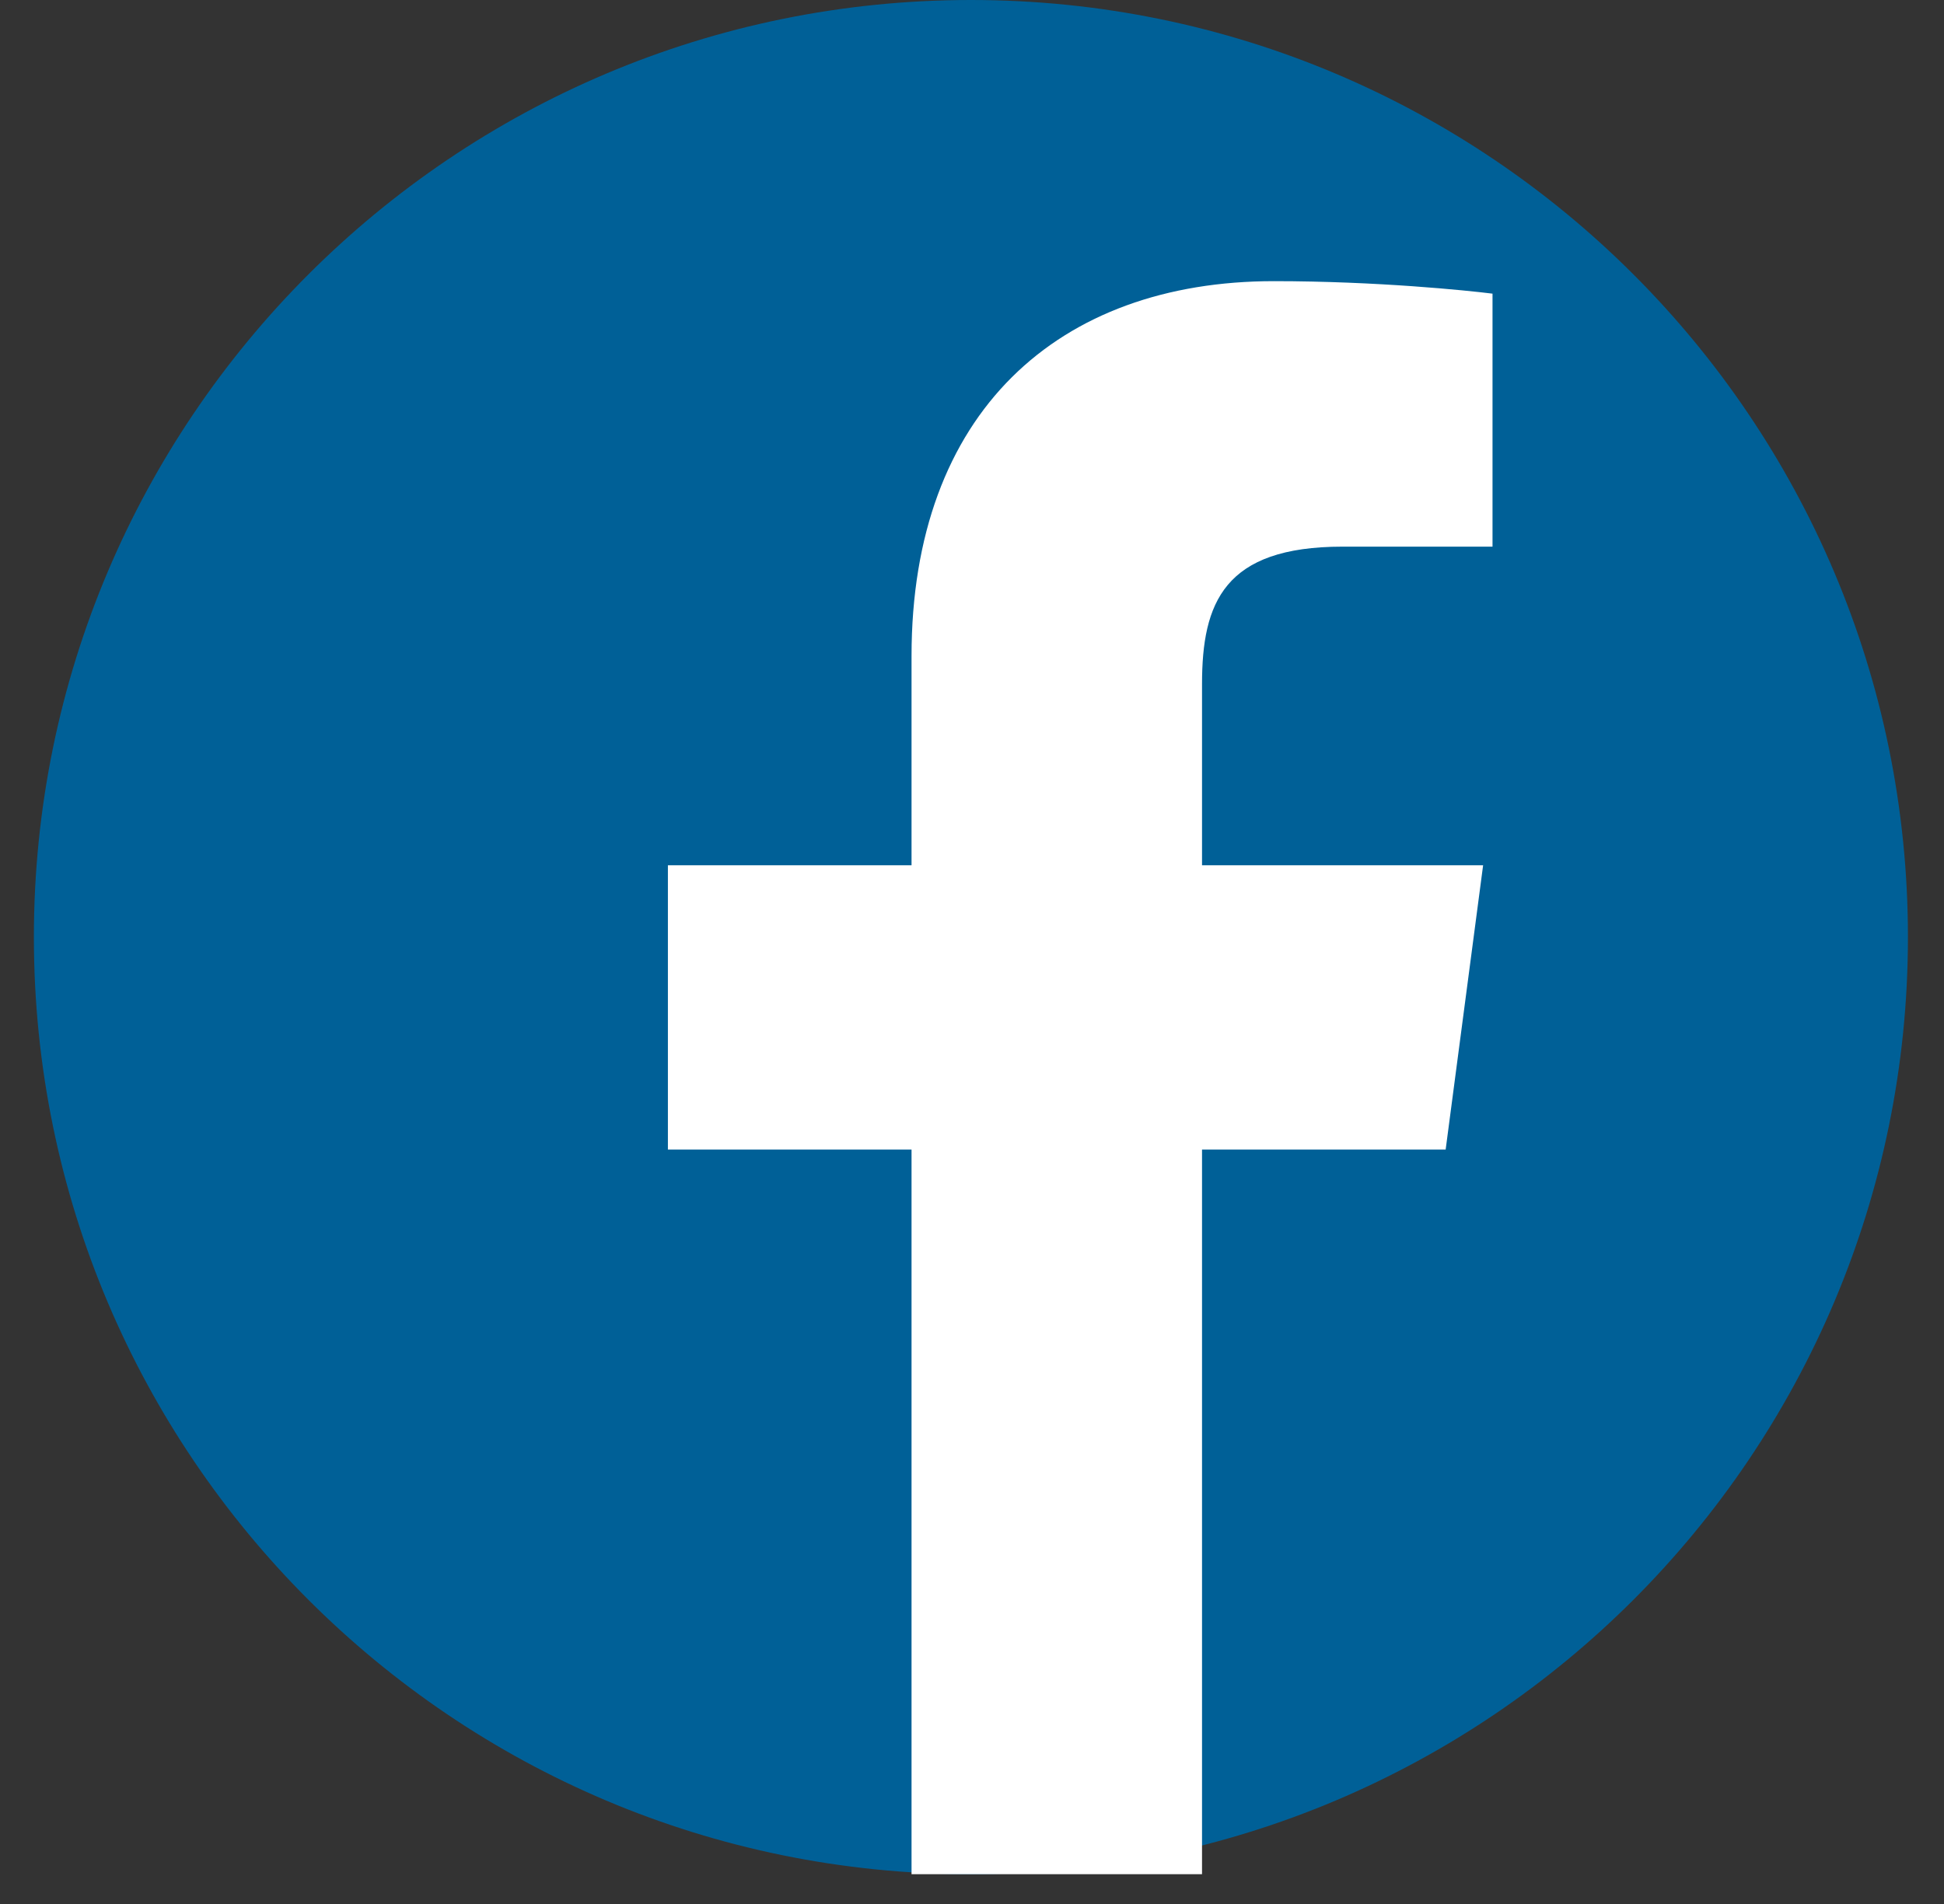 <svg width="49" height="48" viewBox="0 0 49 48" fill="none" xmlns="http://www.w3.org/2000/svg">
<rect x="0" y="0" width="49" height="48" fill="#333333" stroke="none"/>
<g clip-path="url(#clip0_29_360)">
<path d="M24.473 47.249C37.517 47.249 48.091 36.672 48.091 23.624C48.091 10.577 37.517 0 24.473 0C11.428 0 0.854 10.577 0.854 23.624C0.854 36.672 11.428 47.249 24.473 47.249Z" fill="#006097"/>
<path d="M30.298 47.249V28.98H36.439L37.383 21.814H30.298V17.246C30.298 15.199 30.849 13.781 33.841 13.781H37.62V7.403C36.99 7.324 34.707 7.088 32.109 7.088C26.677 7.088 22.976 10.395 22.976 16.538V21.814H16.835V28.98H22.976V47.249H30.298Z" fill="white"/>
</g>
<defs>
<clipPath id="clip0_29_360">
<rect width="47.237" height="47.249" fill="white" transform="translate(0.854)"/>
</clipPath>
</defs>
</svg>
